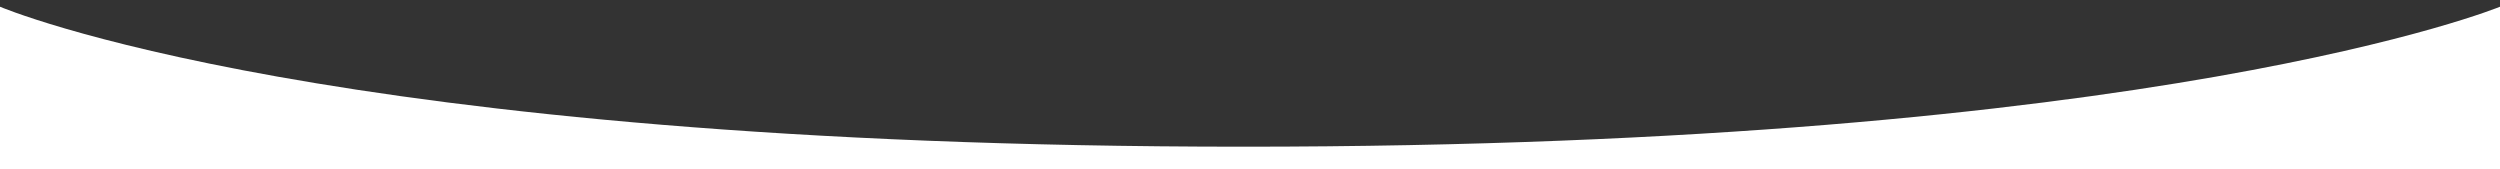 <?xml version="1.0" encoding="utf-8"?>
<!-- Generator: Adobe Illustrator 16.0.0, SVG Export Plug-In . SVG Version: 6.00 Build 0)  -->
<!DOCTYPE svg PUBLIC "-//W3C//DTD SVG 1.1//EN" "http://www.w3.org/Graphics/SVG/1.1/DTD/svg11.dtd">
<svg preserveAspectRatio="none" version="1.1" id="Layer_1" xmlns="http://www.w3.org/2000/svg" xmlns:xlink="http://www.w3.org/1999/xlink" x="0px" y="0px"
	 width="1920px" height="130.167px" viewBox="0 0 1920 130.167" enable-background="new 0 0 1920 130.167" xml:space="preserve">
<rect x="0" y="0" width="1920" height="130.167" fill="#333333" stroke="none"/>
<path fill="#FFFFFF" d="M0,130.167v-125c0,0,251,107.5,955,107.5s965-107.5,965-107.5v125H0z"/>
</svg>
